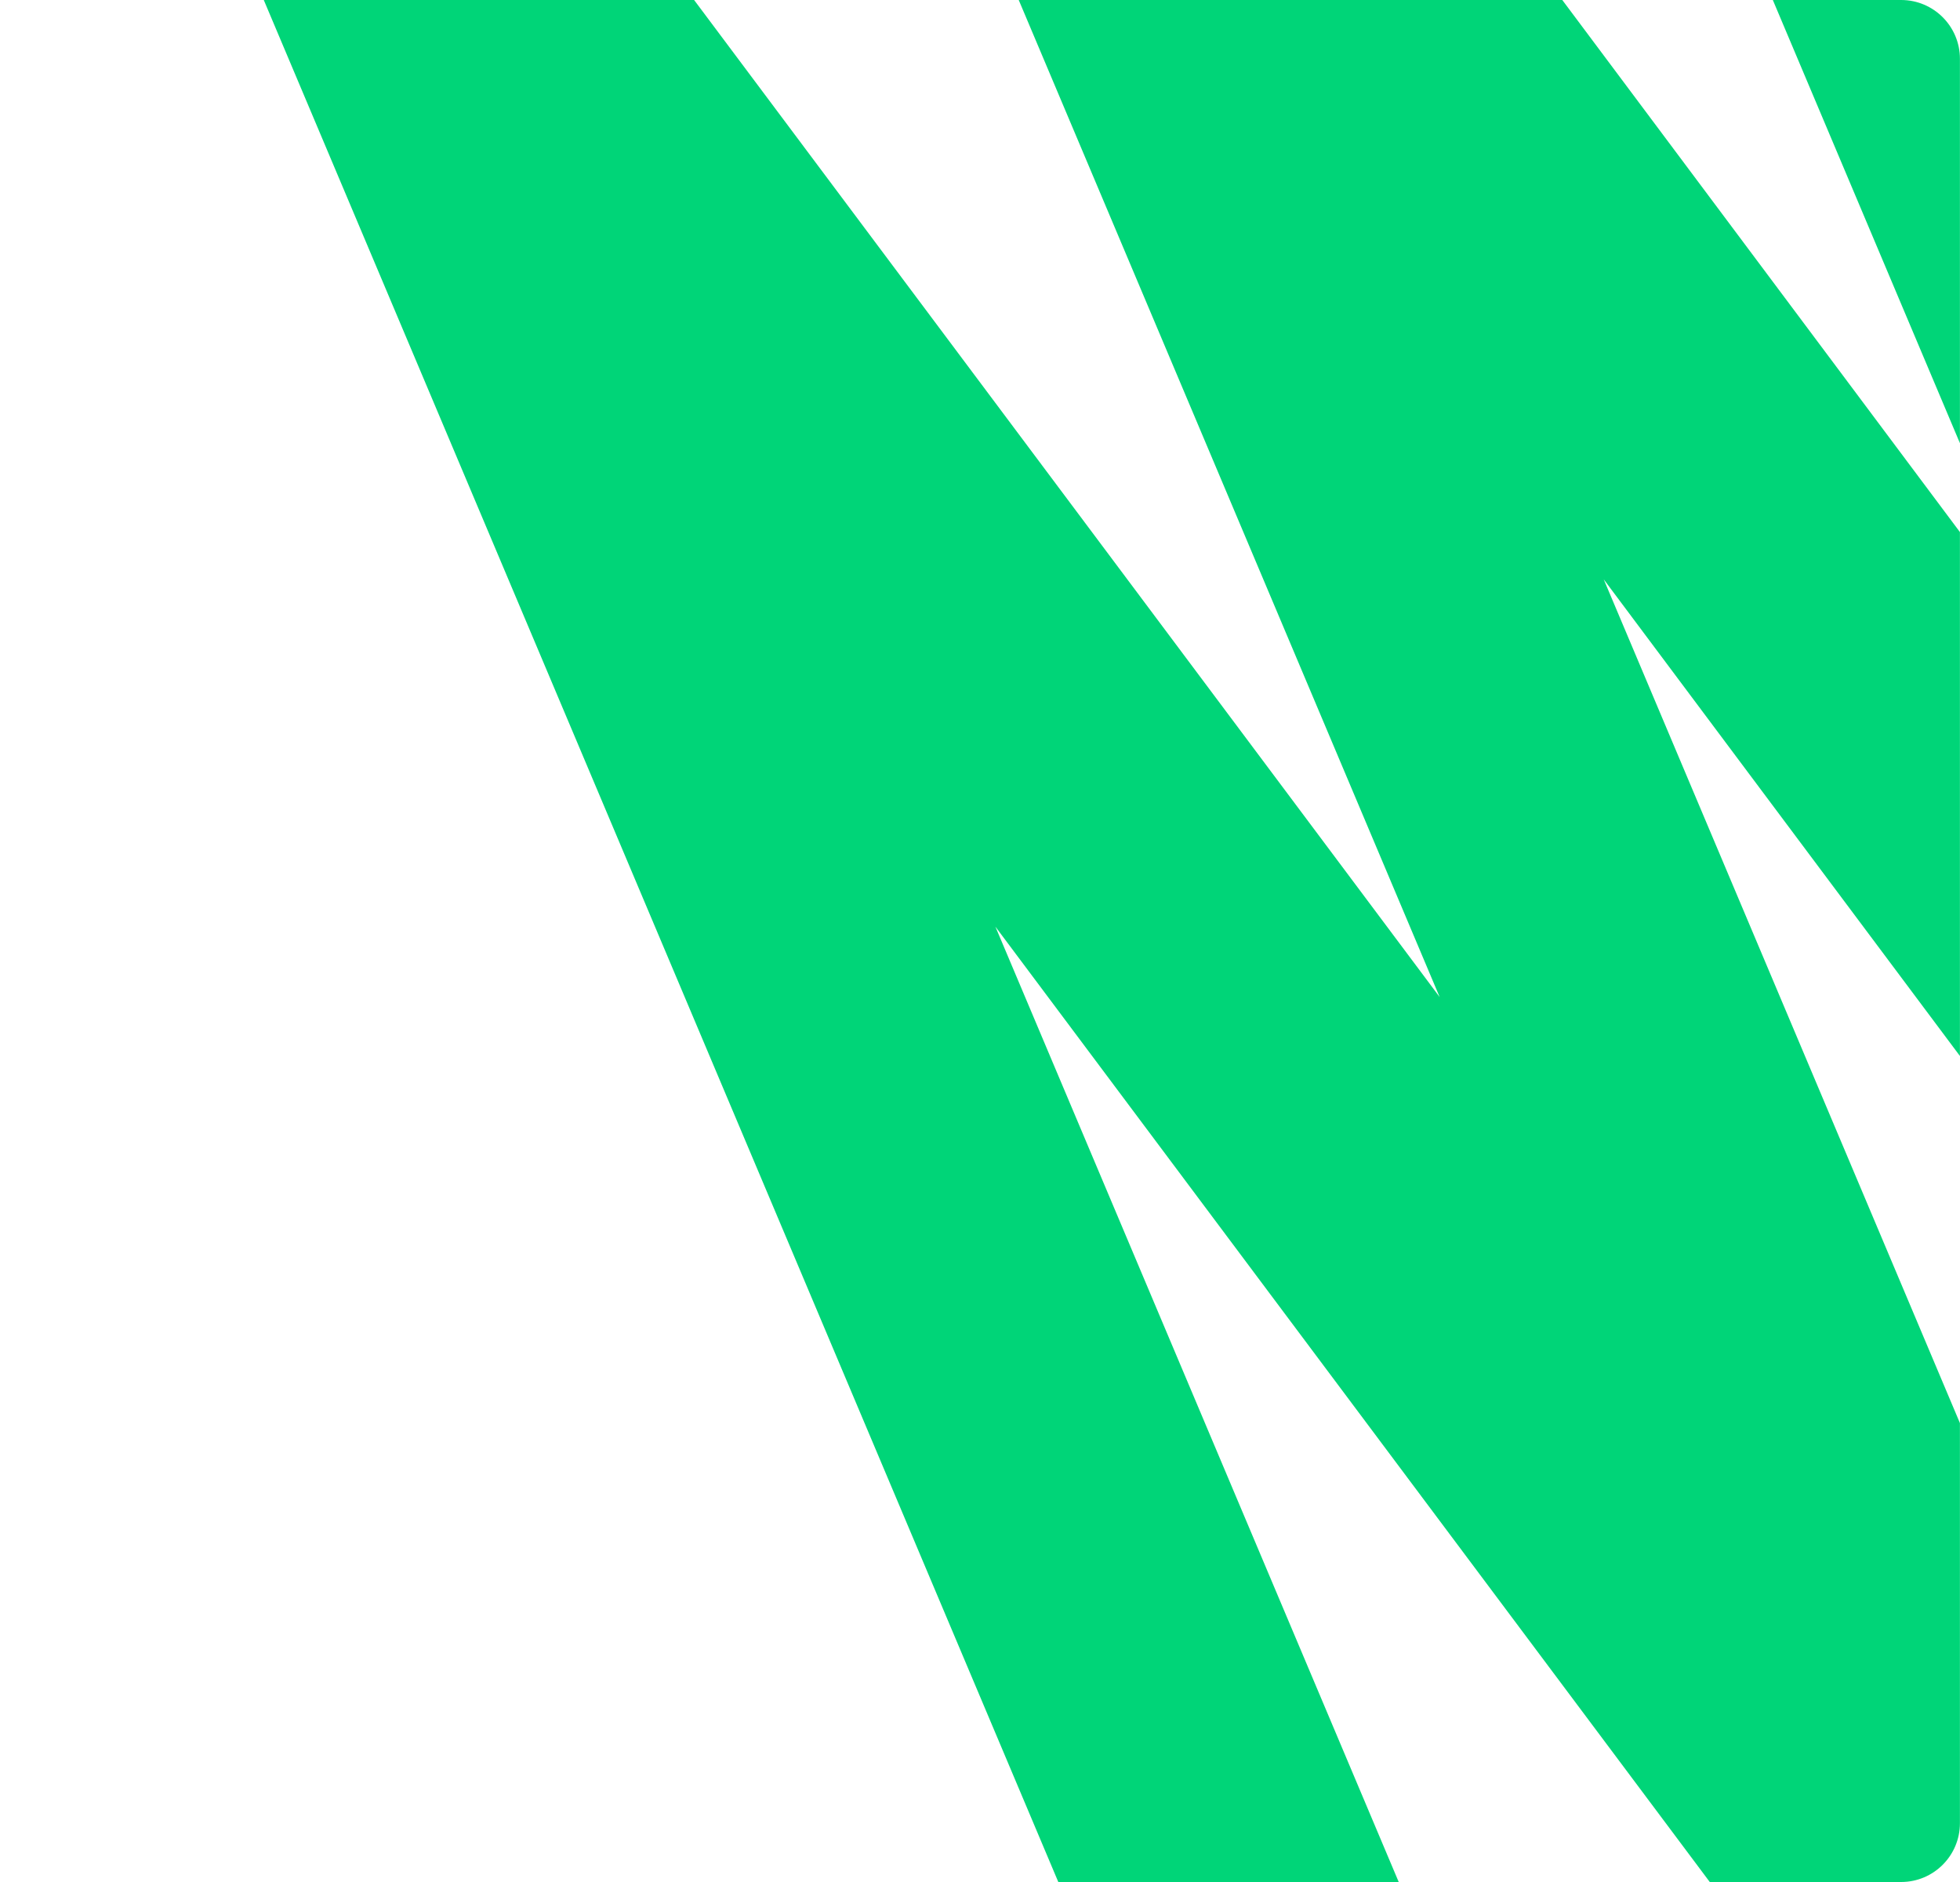<?xml version="1.0" encoding="UTF-8"?> <svg xmlns="http://www.w3.org/2000/svg" width="500" height="480" viewBox="0 0 500 480" fill="none"> <path fill-rule="evenodd" clip-rule="evenodd" d="M259.88 0H398.545L499.982 135.705V269.326L409.113 147.76L499.982 362.954V465C499.982 473.284 493.266 480 484.982 480H436.164L253.925 236.335L356.816 480H269.976L67.29 0H177.068L367.262 254.301L259.88 0ZM499.982 113.036L452.251 0H484.982C493.266 0 499.982 6.716 499.982 15V113.036Z" fill="#00D578"></path> </svg> 